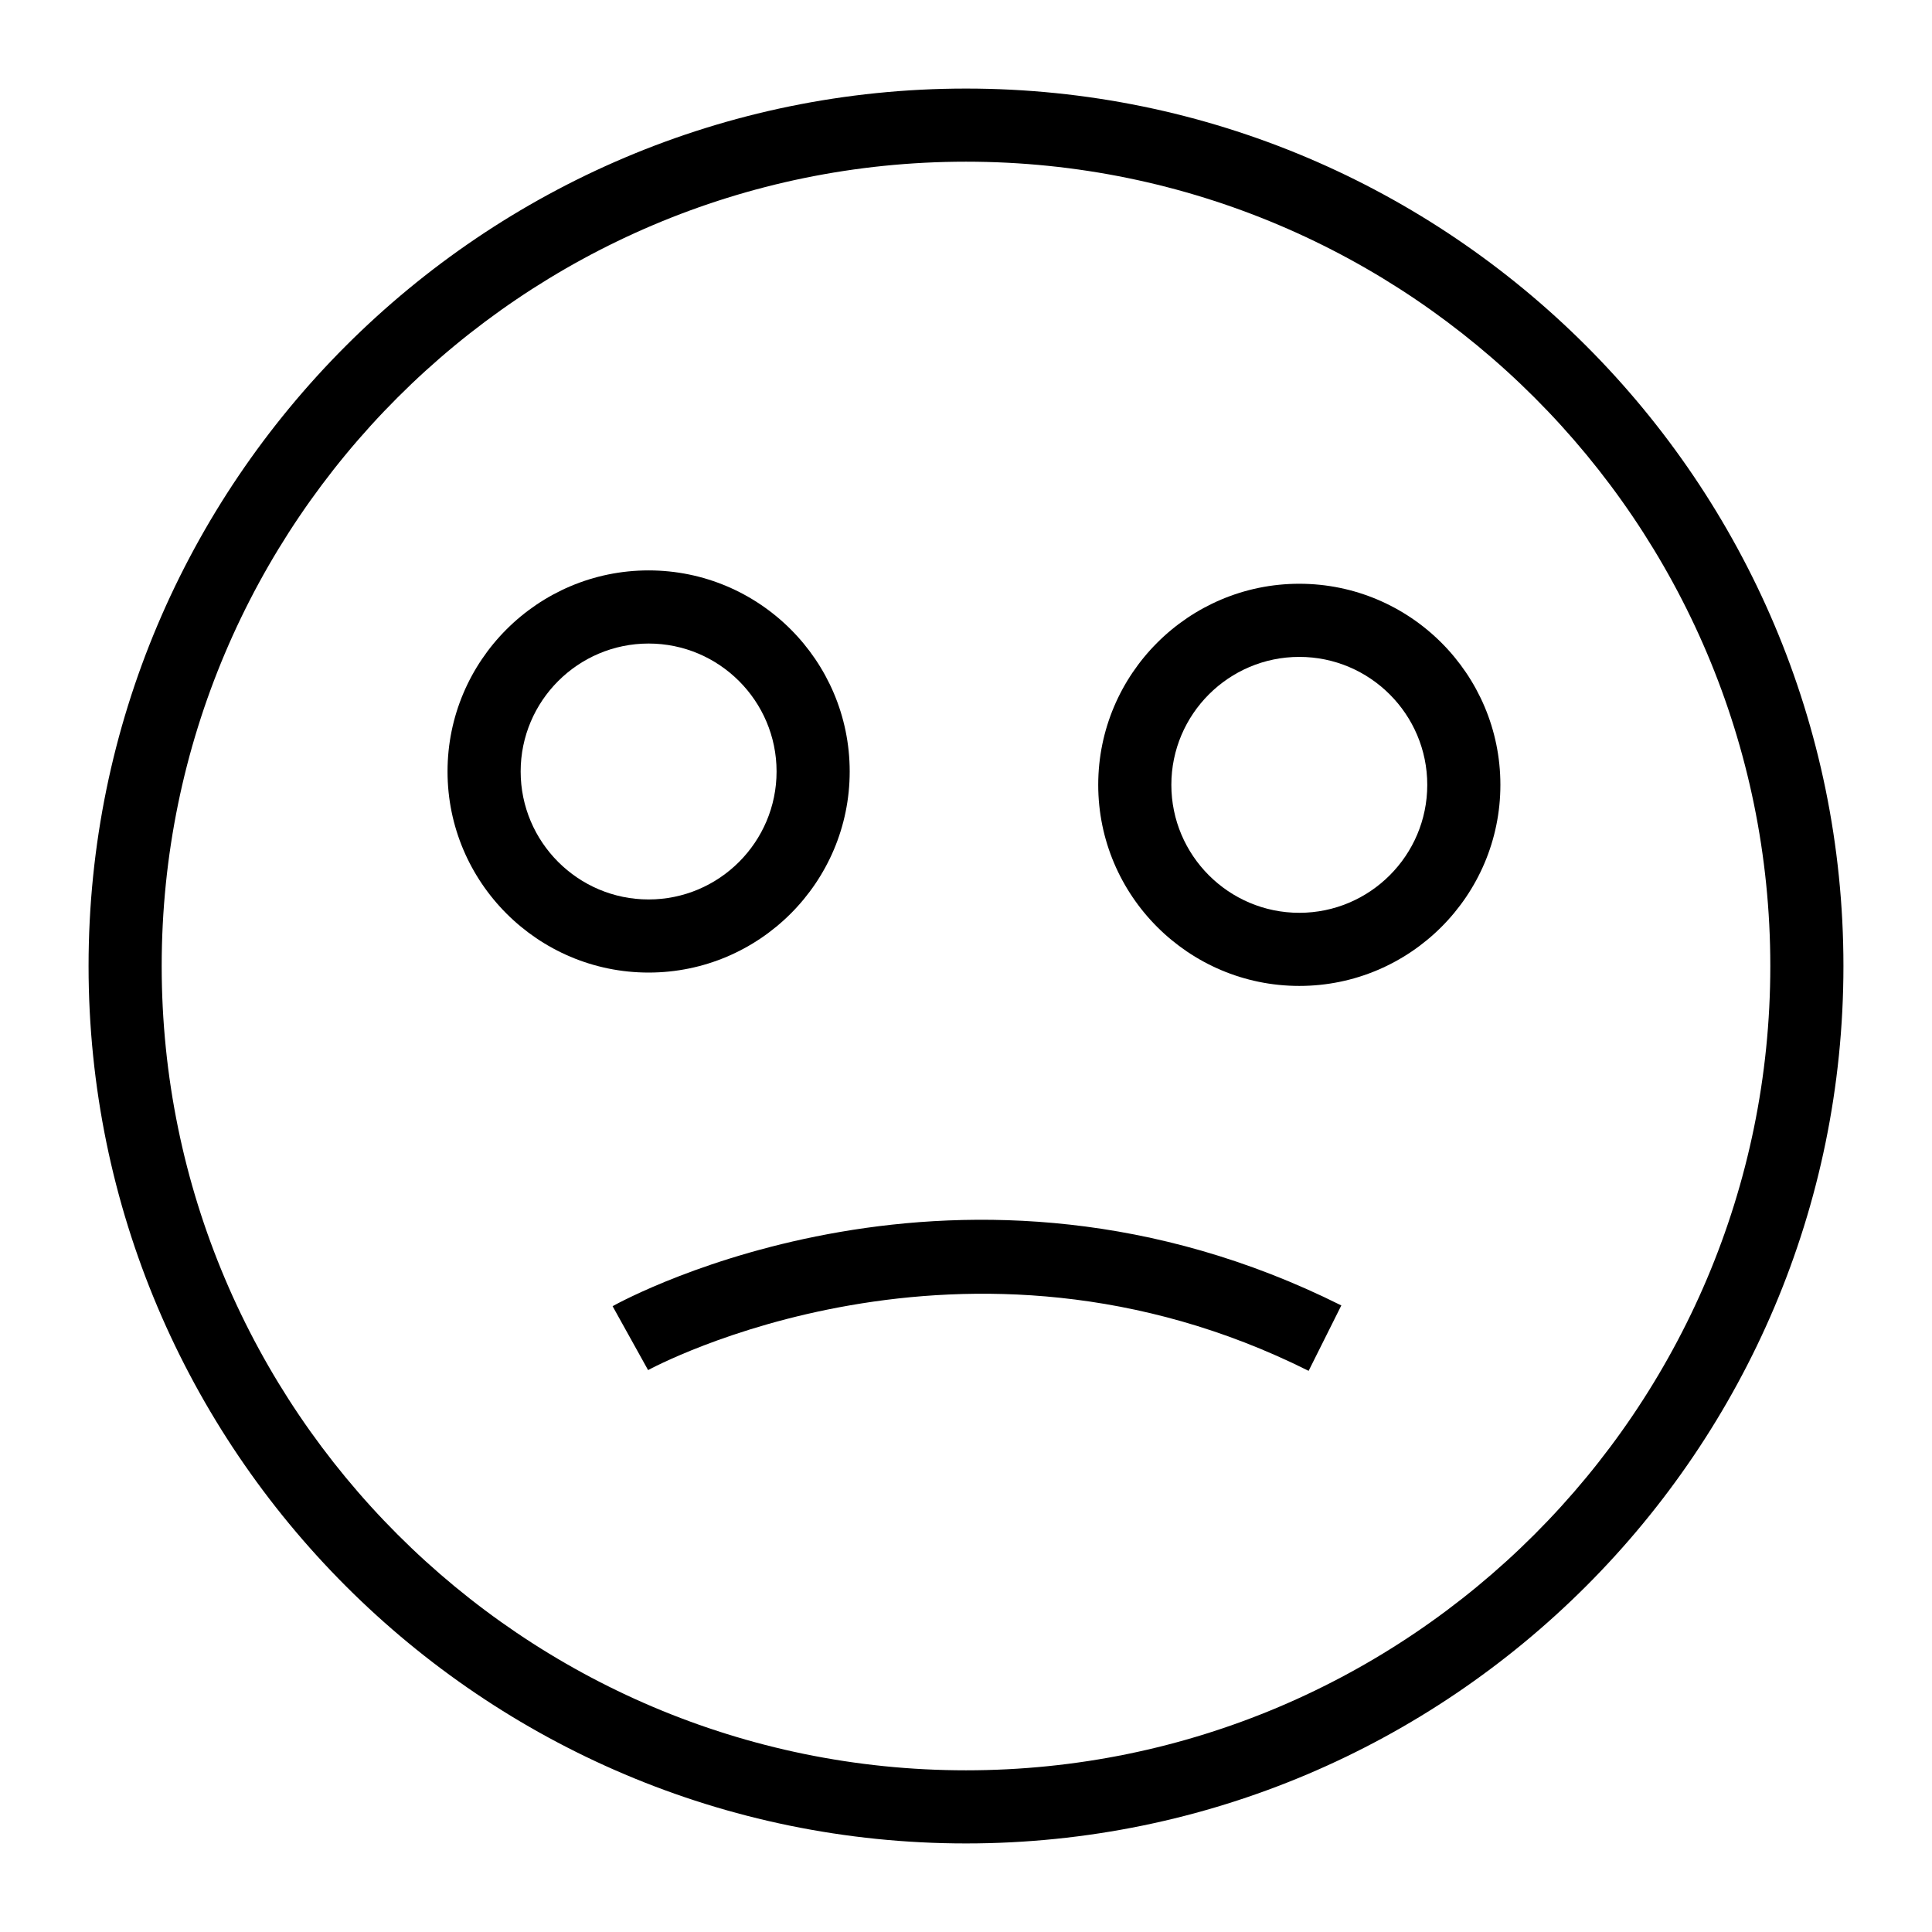 <?xml version="1.0" encoding="UTF-8"?>
<!-- Uploaded to: SVG Repo, www.svgrepo.com, Generator: SVG Repo Mixer Tools -->
<svg fill="#000000" width="800px" height="800px" version="1.1" viewBox="144 144 512 512" xmlns="http://www.w3.org/2000/svg">
 <g>
  <path d="m400 632.53c-128.21 0-232.53-104.32-232.53-232.53 0-128.21 104.31-232.53 232.53-232.53s232.53 104.31 232.53 232.53c0 128.21-104.32 232.53-232.53 232.53zm0-445.68c-117.53 0-213.15 95.621-213.15 213.15s95.617 213.15 213.15 213.15 213.15-95.617 213.15-213.15c0.004-117.53-95.613-213.15-213.14-213.15z"/>
  <path d="m315.89 401.74c-29.379 0-53.289-23.91-53.289-53.289 0-29.379 23.91-53.289 53.289-53.289 29.379 0 53.289 23.91 53.289 53.289 0 29.379-23.91 53.289-53.289 53.289zm0-87.195c-18.695 0-33.91 15.215-33.91 33.91s15.215 33.91 33.91 33.91c18.695 0 33.91-15.215 33.91-33.91 0-18.699-15.215-33.91-33.91-33.91z"/>
  <path d="m488.33 405.28c-29.379 0-53.289-23.91-53.289-53.289 0-29.379 23.91-53.289 53.289-53.289 29.379 0 53.289 23.91 53.289 53.289 0 29.379-23.91 53.289-53.289 53.289zm0-87.195c-18.695 0-33.91 15.215-33.91 33.91 0 18.695 15.215 33.91 33.91 33.91 18.695 0 33.91-15.215 33.91-33.91 0-18.699-15.215-33.91-33.91-33.91z"/>
  <path d="m490.8 507.29c-91.246-45.633-174.23-0.652-175.05-0.199l-9.406-16.938c3.738-2.082 92.801-50.344 193.12-0.199z"/>
 </g>
</svg>